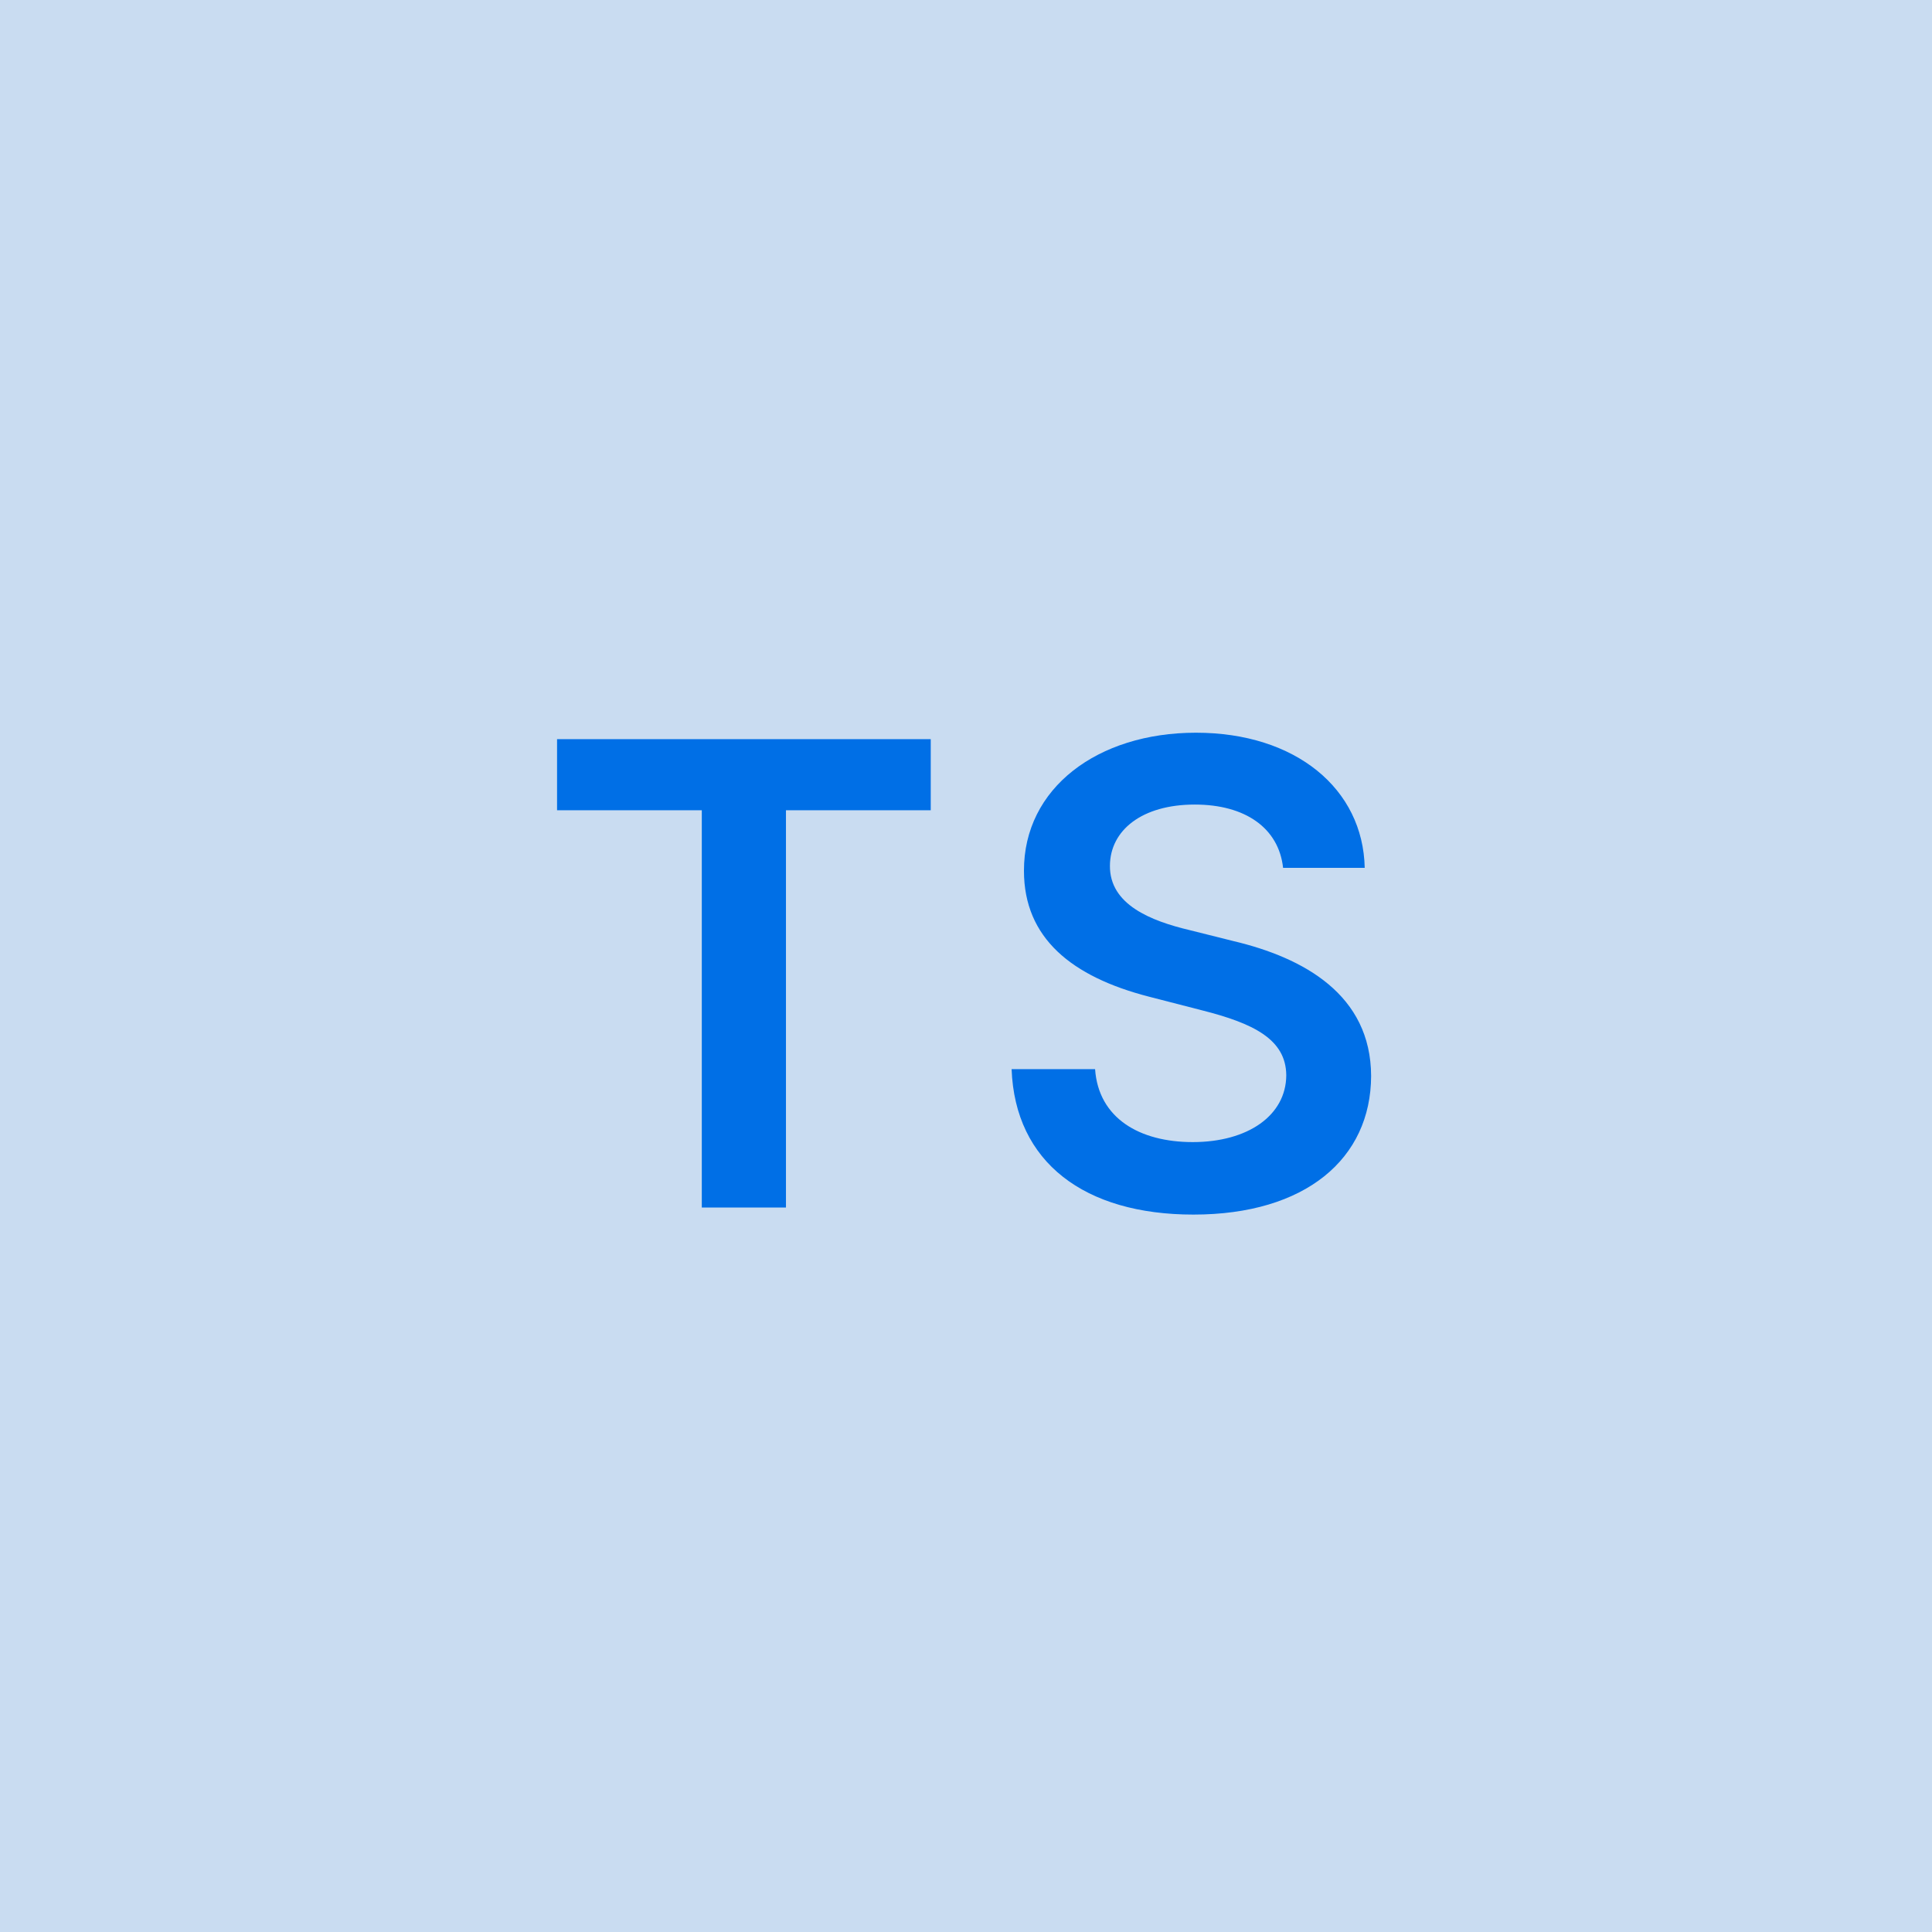<svg width="48" height="48" viewBox="0 0 48 48" fill="none" xmlns="http://www.w3.org/2000/svg"><g clip-path="url(#clip0_4_3244)"><rect width="48" height="48" fill="#C9DCF1"/><path d="M13.84 20.131H17.436V30H19.527V20.131H23.124V18.364H13.84V20.131ZM31.878 21.562H33.906C33.866 19.597 32.19 18.204 29.713 18.204C27.27 18.204 25.434 19.579 25.44 21.636C25.44 23.307 26.628 24.267 28.542 24.761L29.866 25.102C31.122 25.421 31.951 25.812 31.957 26.716C31.951 27.71 31.008 28.375 29.633 28.375C28.315 28.375 27.292 27.784 27.207 26.562H25.133C25.218 28.875 26.94 30.176 29.65 30.176C32.44 30.176 34.059 28.784 34.065 26.733C34.059 24.716 32.395 23.796 30.645 23.381L29.554 23.108C28.599 22.881 27.565 22.477 27.576 21.506C27.582 20.631 28.366 19.989 29.684 19.989C30.94 19.989 31.77 20.574 31.878 21.562Z" fill="#006FE6"/></g><defs><clipPath id="clip0_4_3244"><rect width="48" height="48" fill="white"/></clipPath></defs></svg>